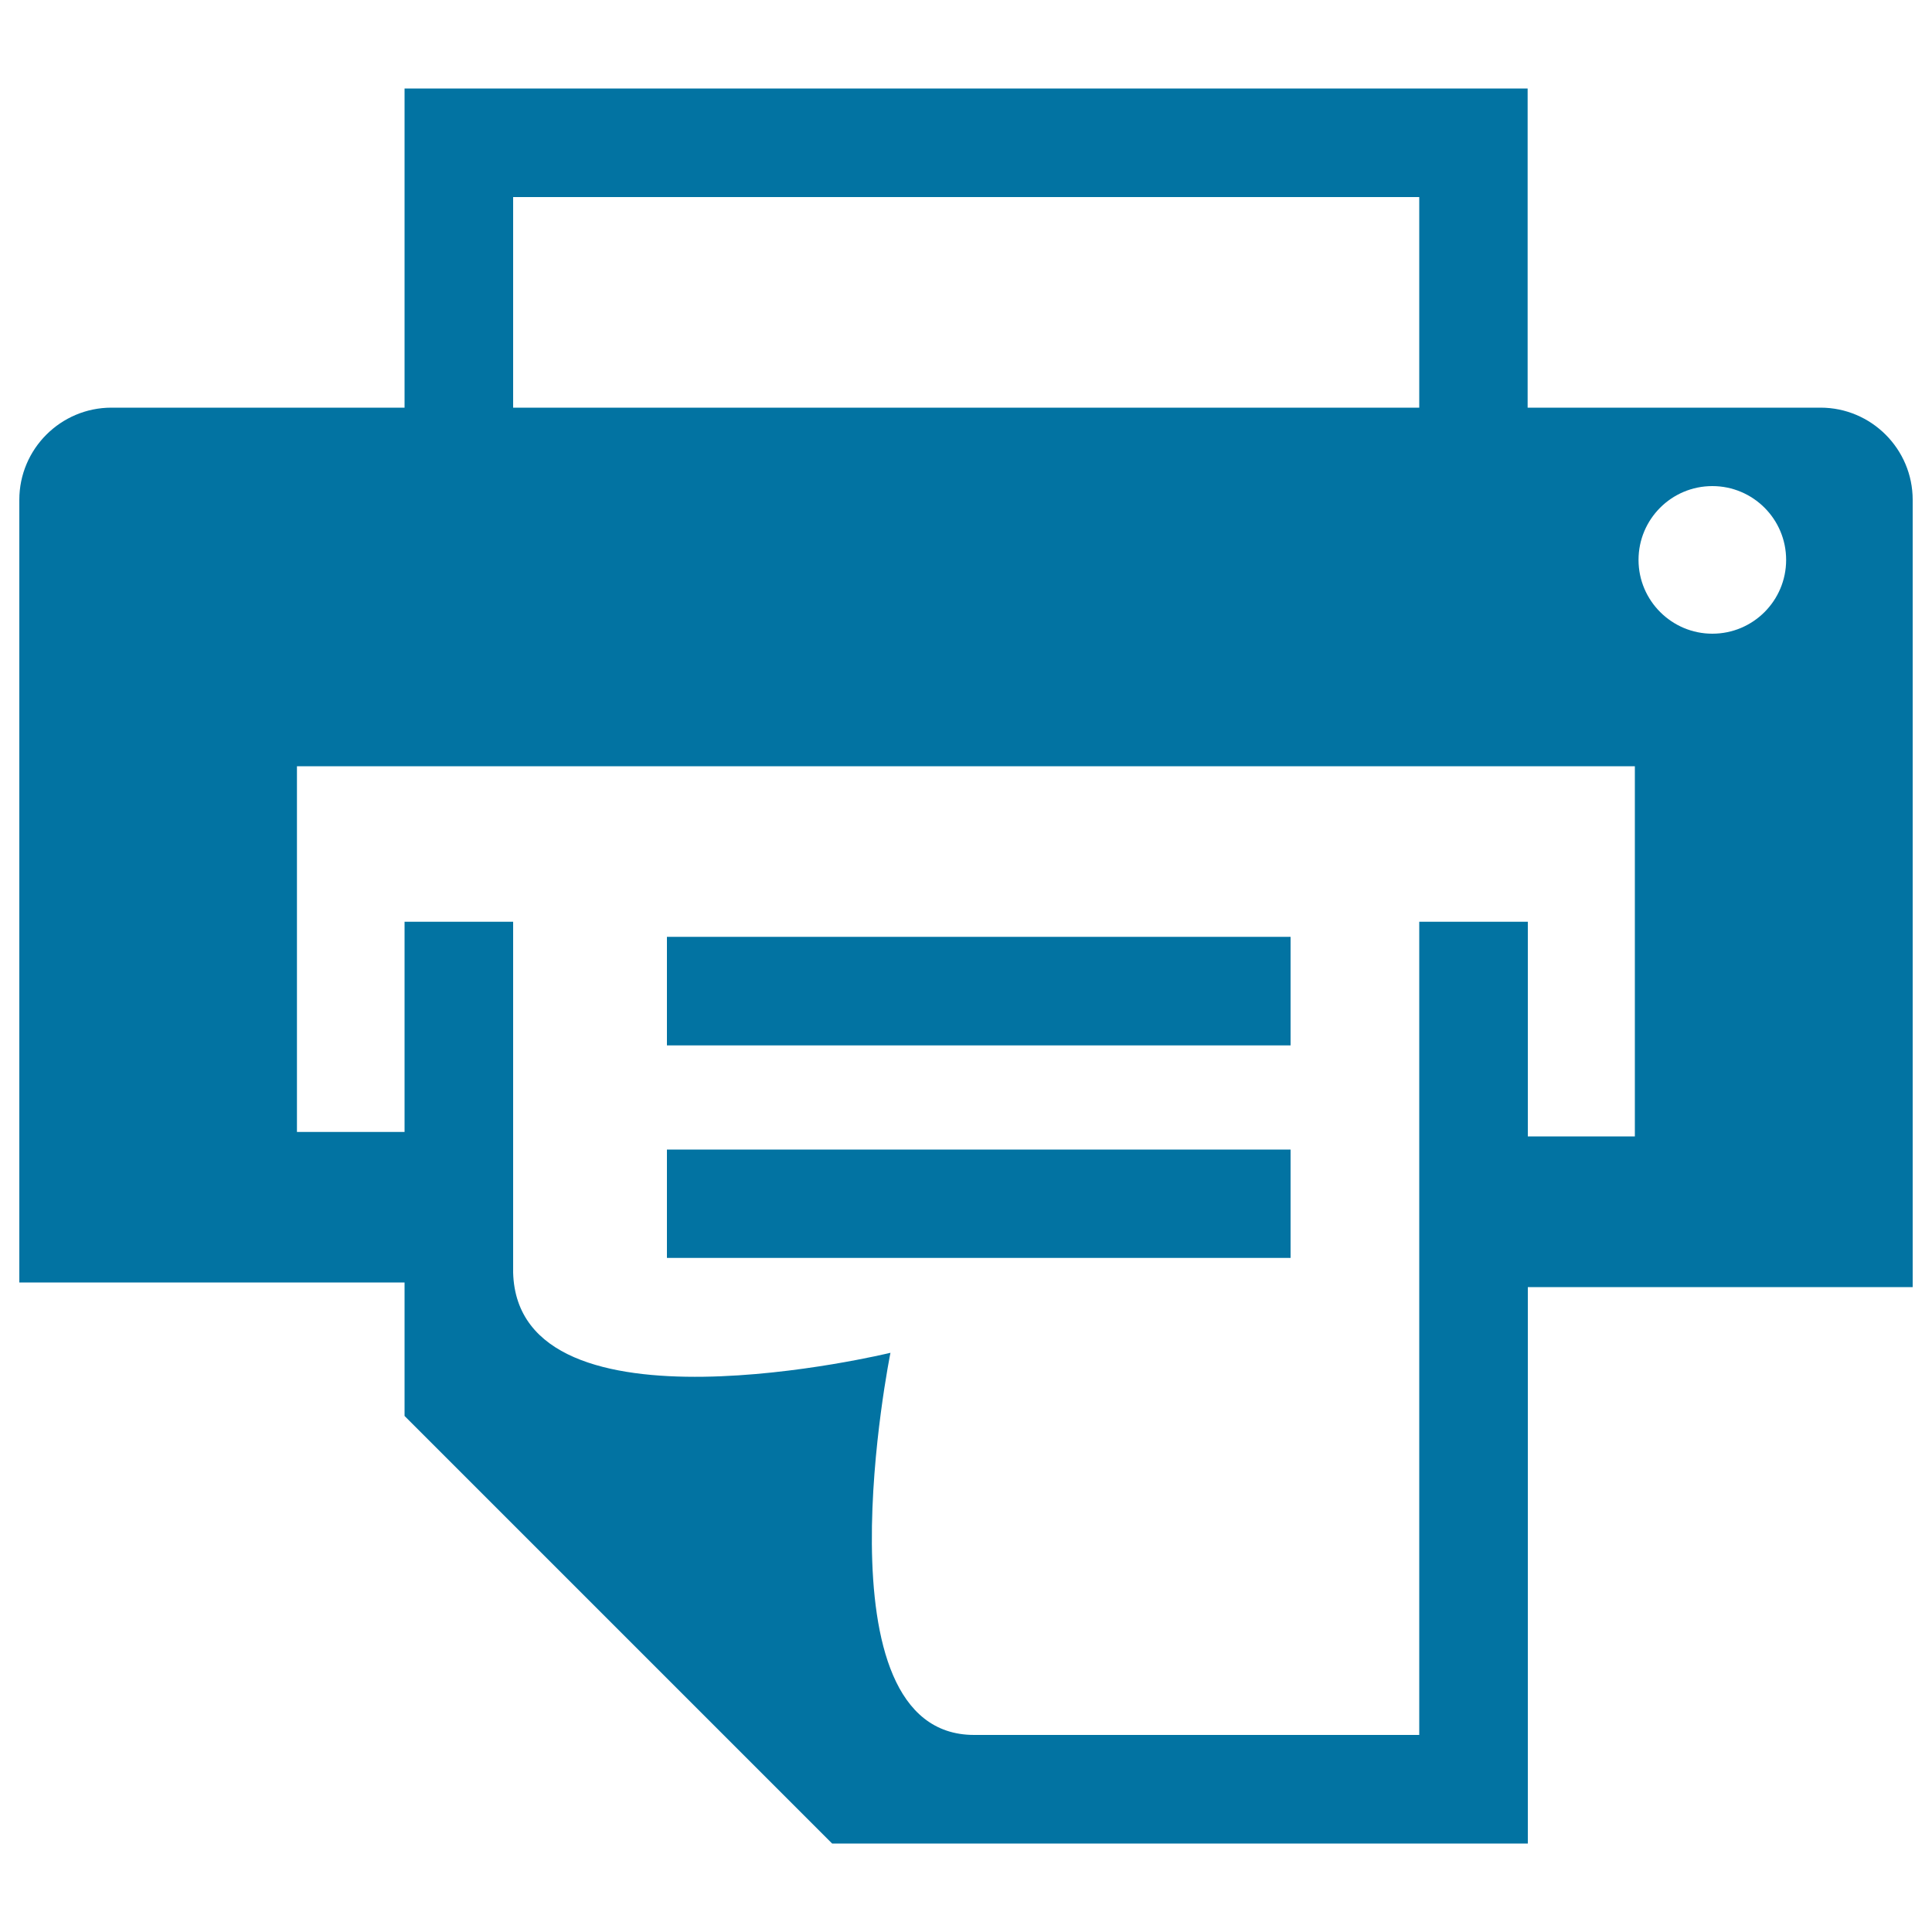 <svg xmlns="http://www.w3.org/2000/svg" viewBox="0 0 1000 1000" style="fill:#0273a2">
<title>Print SVG icon</title>
<path d="M942.3,211H790.7V45.8H209.4V211l-151.7,0C31.4,211,10,232.4,10,258.7v405.1h199.4v69.1l221.3,221.3h360.1v-288H990l0-407.5C990,232.4,968.6,211,942.3,211z M265.6,102h469v109l-469,0V102z M846.3,588.2h-55.5V477.1h-56.2V898l-230.4,0c-83.4,0-43.3-197.8-43.3-197.8s-192.9,46.9-195.3-41.5V477.1h-56.2v108.8l-55.7,0V396.6h692.5V588.2z M886.3,328c-21,0-38.2-17.1-38.2-38.2s17.1-38.2,38.2-38.2c21.1,0,38.2,17.1,38.2,38.2S907.4,328,886.3,328z M668,484.9H345.2v56.2H668L668,484.9z M345.2,651.1H668l0-56.1H345.2V651.1z"/>
</svg>